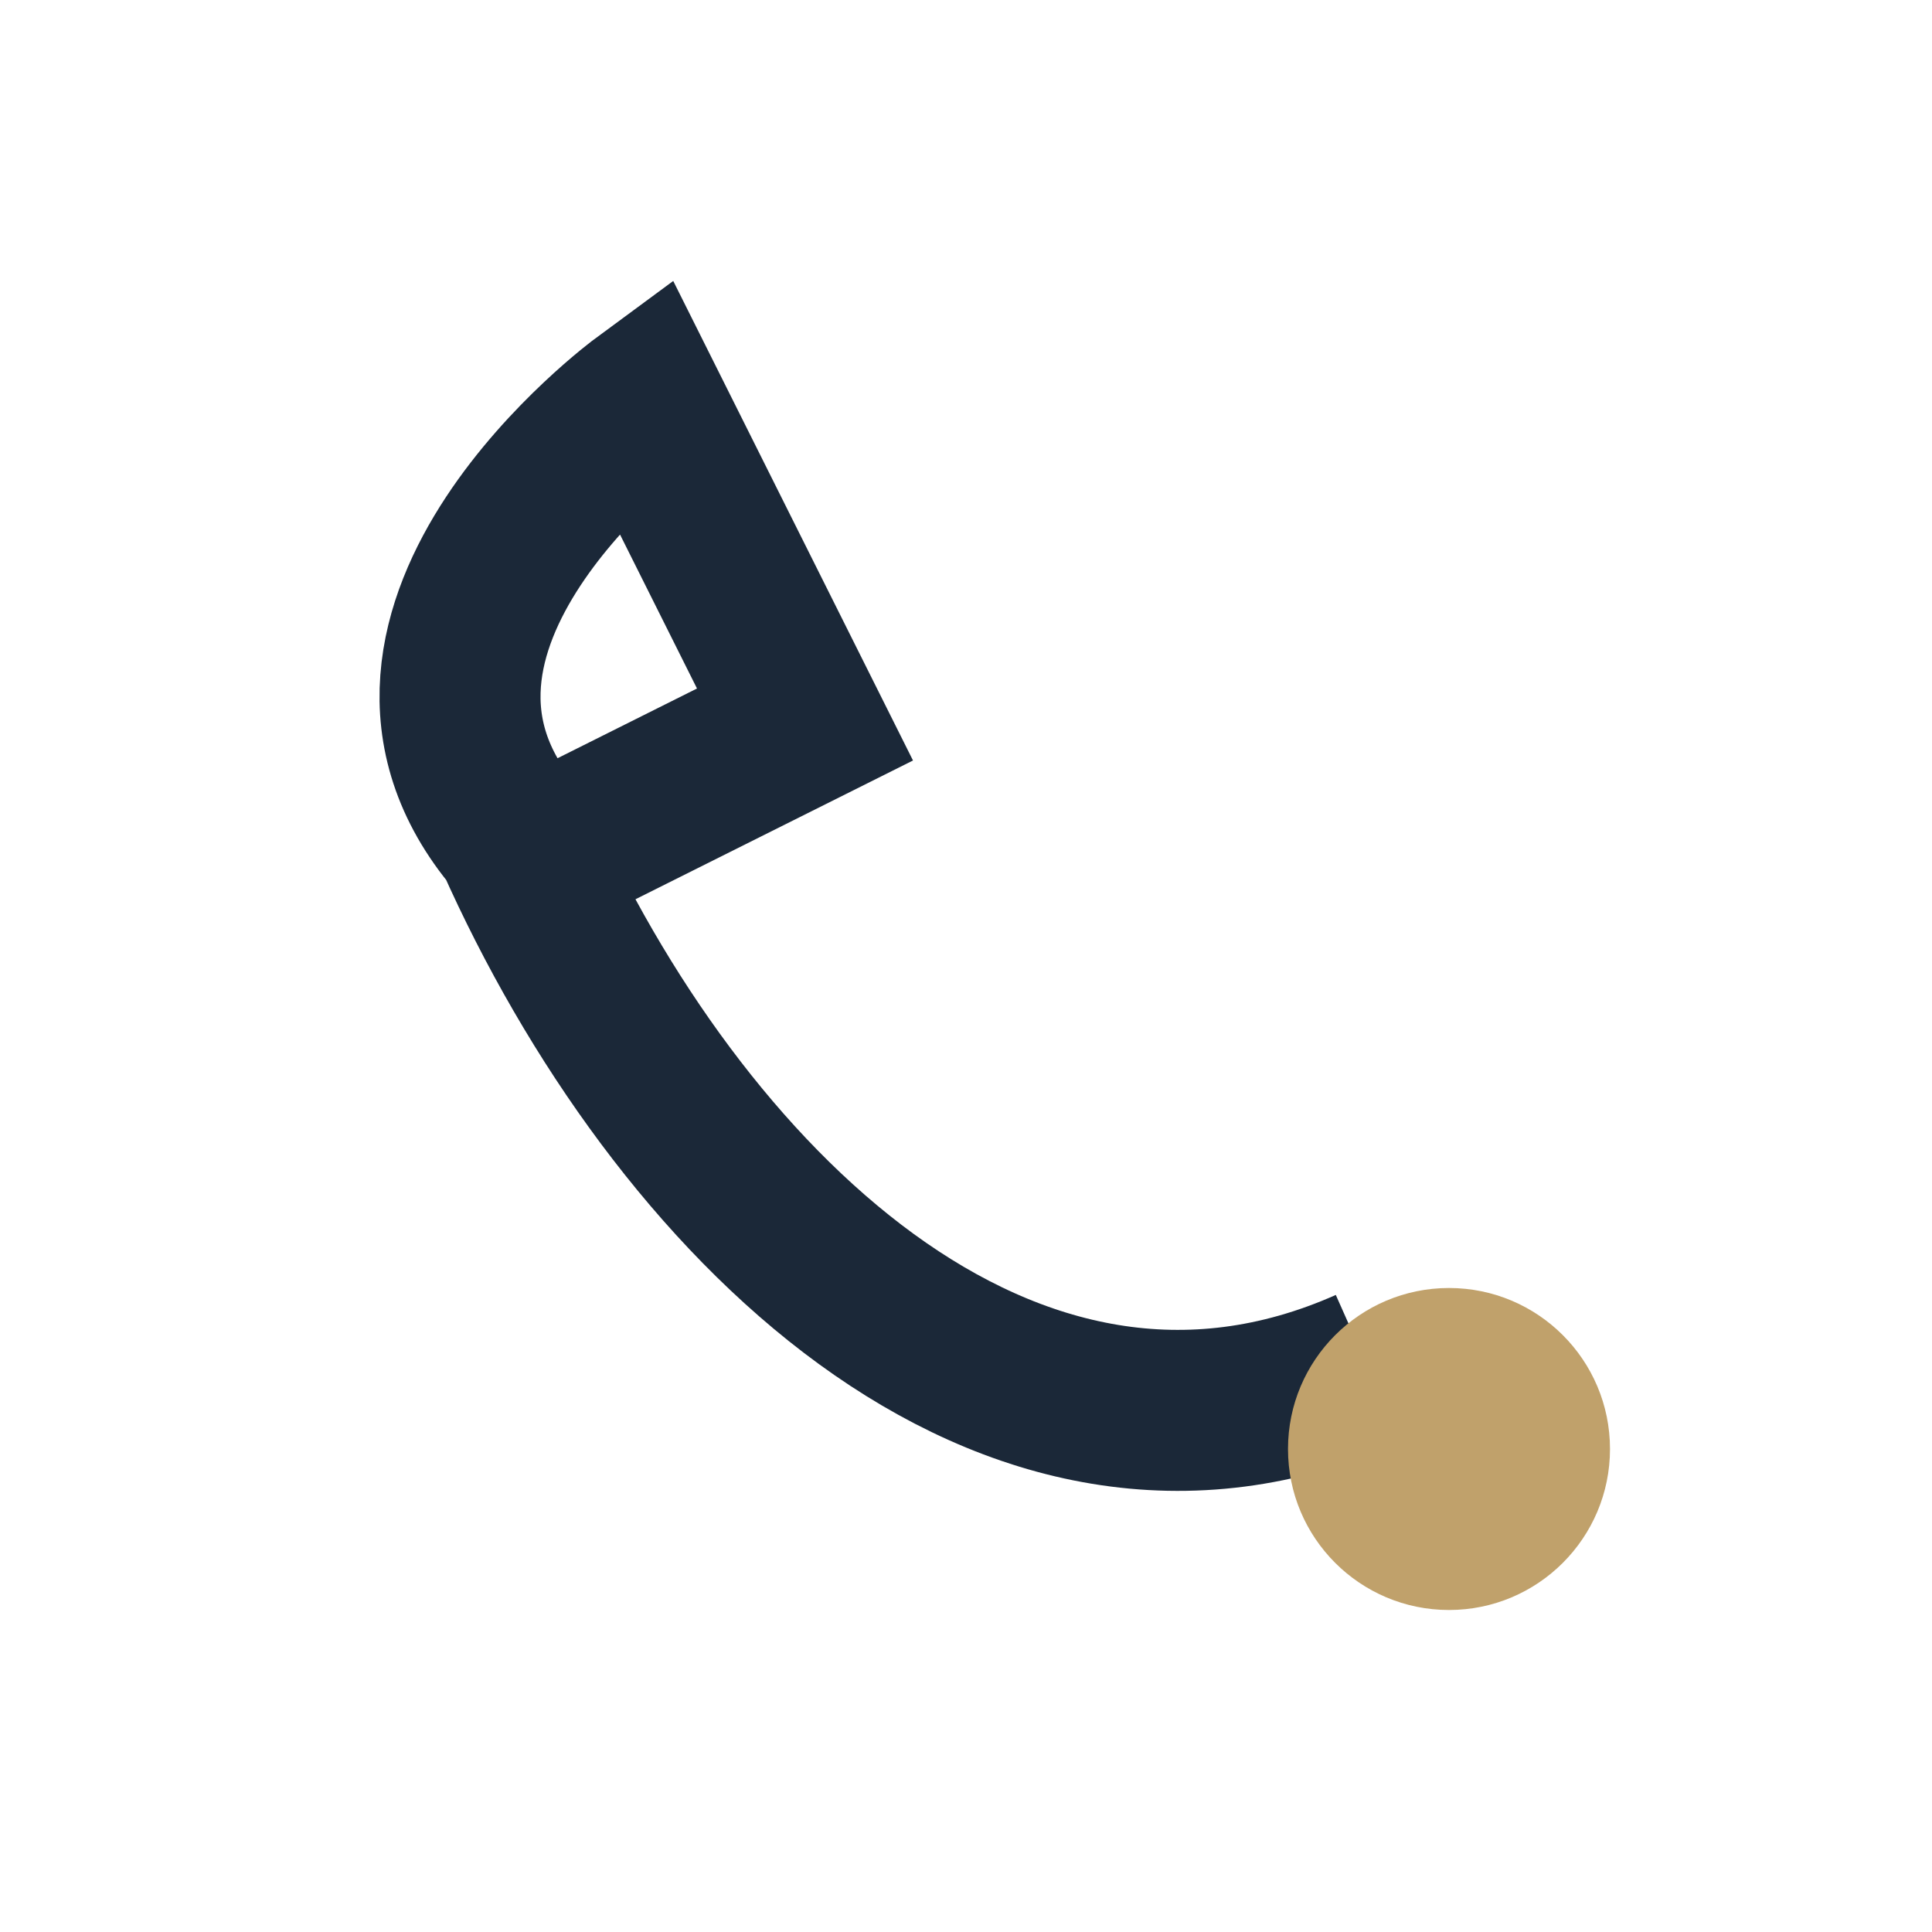 <?xml version="1.0" encoding="UTF-8"?>
<svg xmlns="http://www.w3.org/2000/svg" width="24" height="24" viewBox="0 0 24 24"><path d="M17 17c-4.5 2-8.6-2.1-10.6-6.6C4.2 7.8 8 5 8 5l2 4-4 2" stroke="#1B2838" stroke-width="2" fill="none"/><circle cx="18" cy="18" r="2" fill="#C0A16B"/></svg>